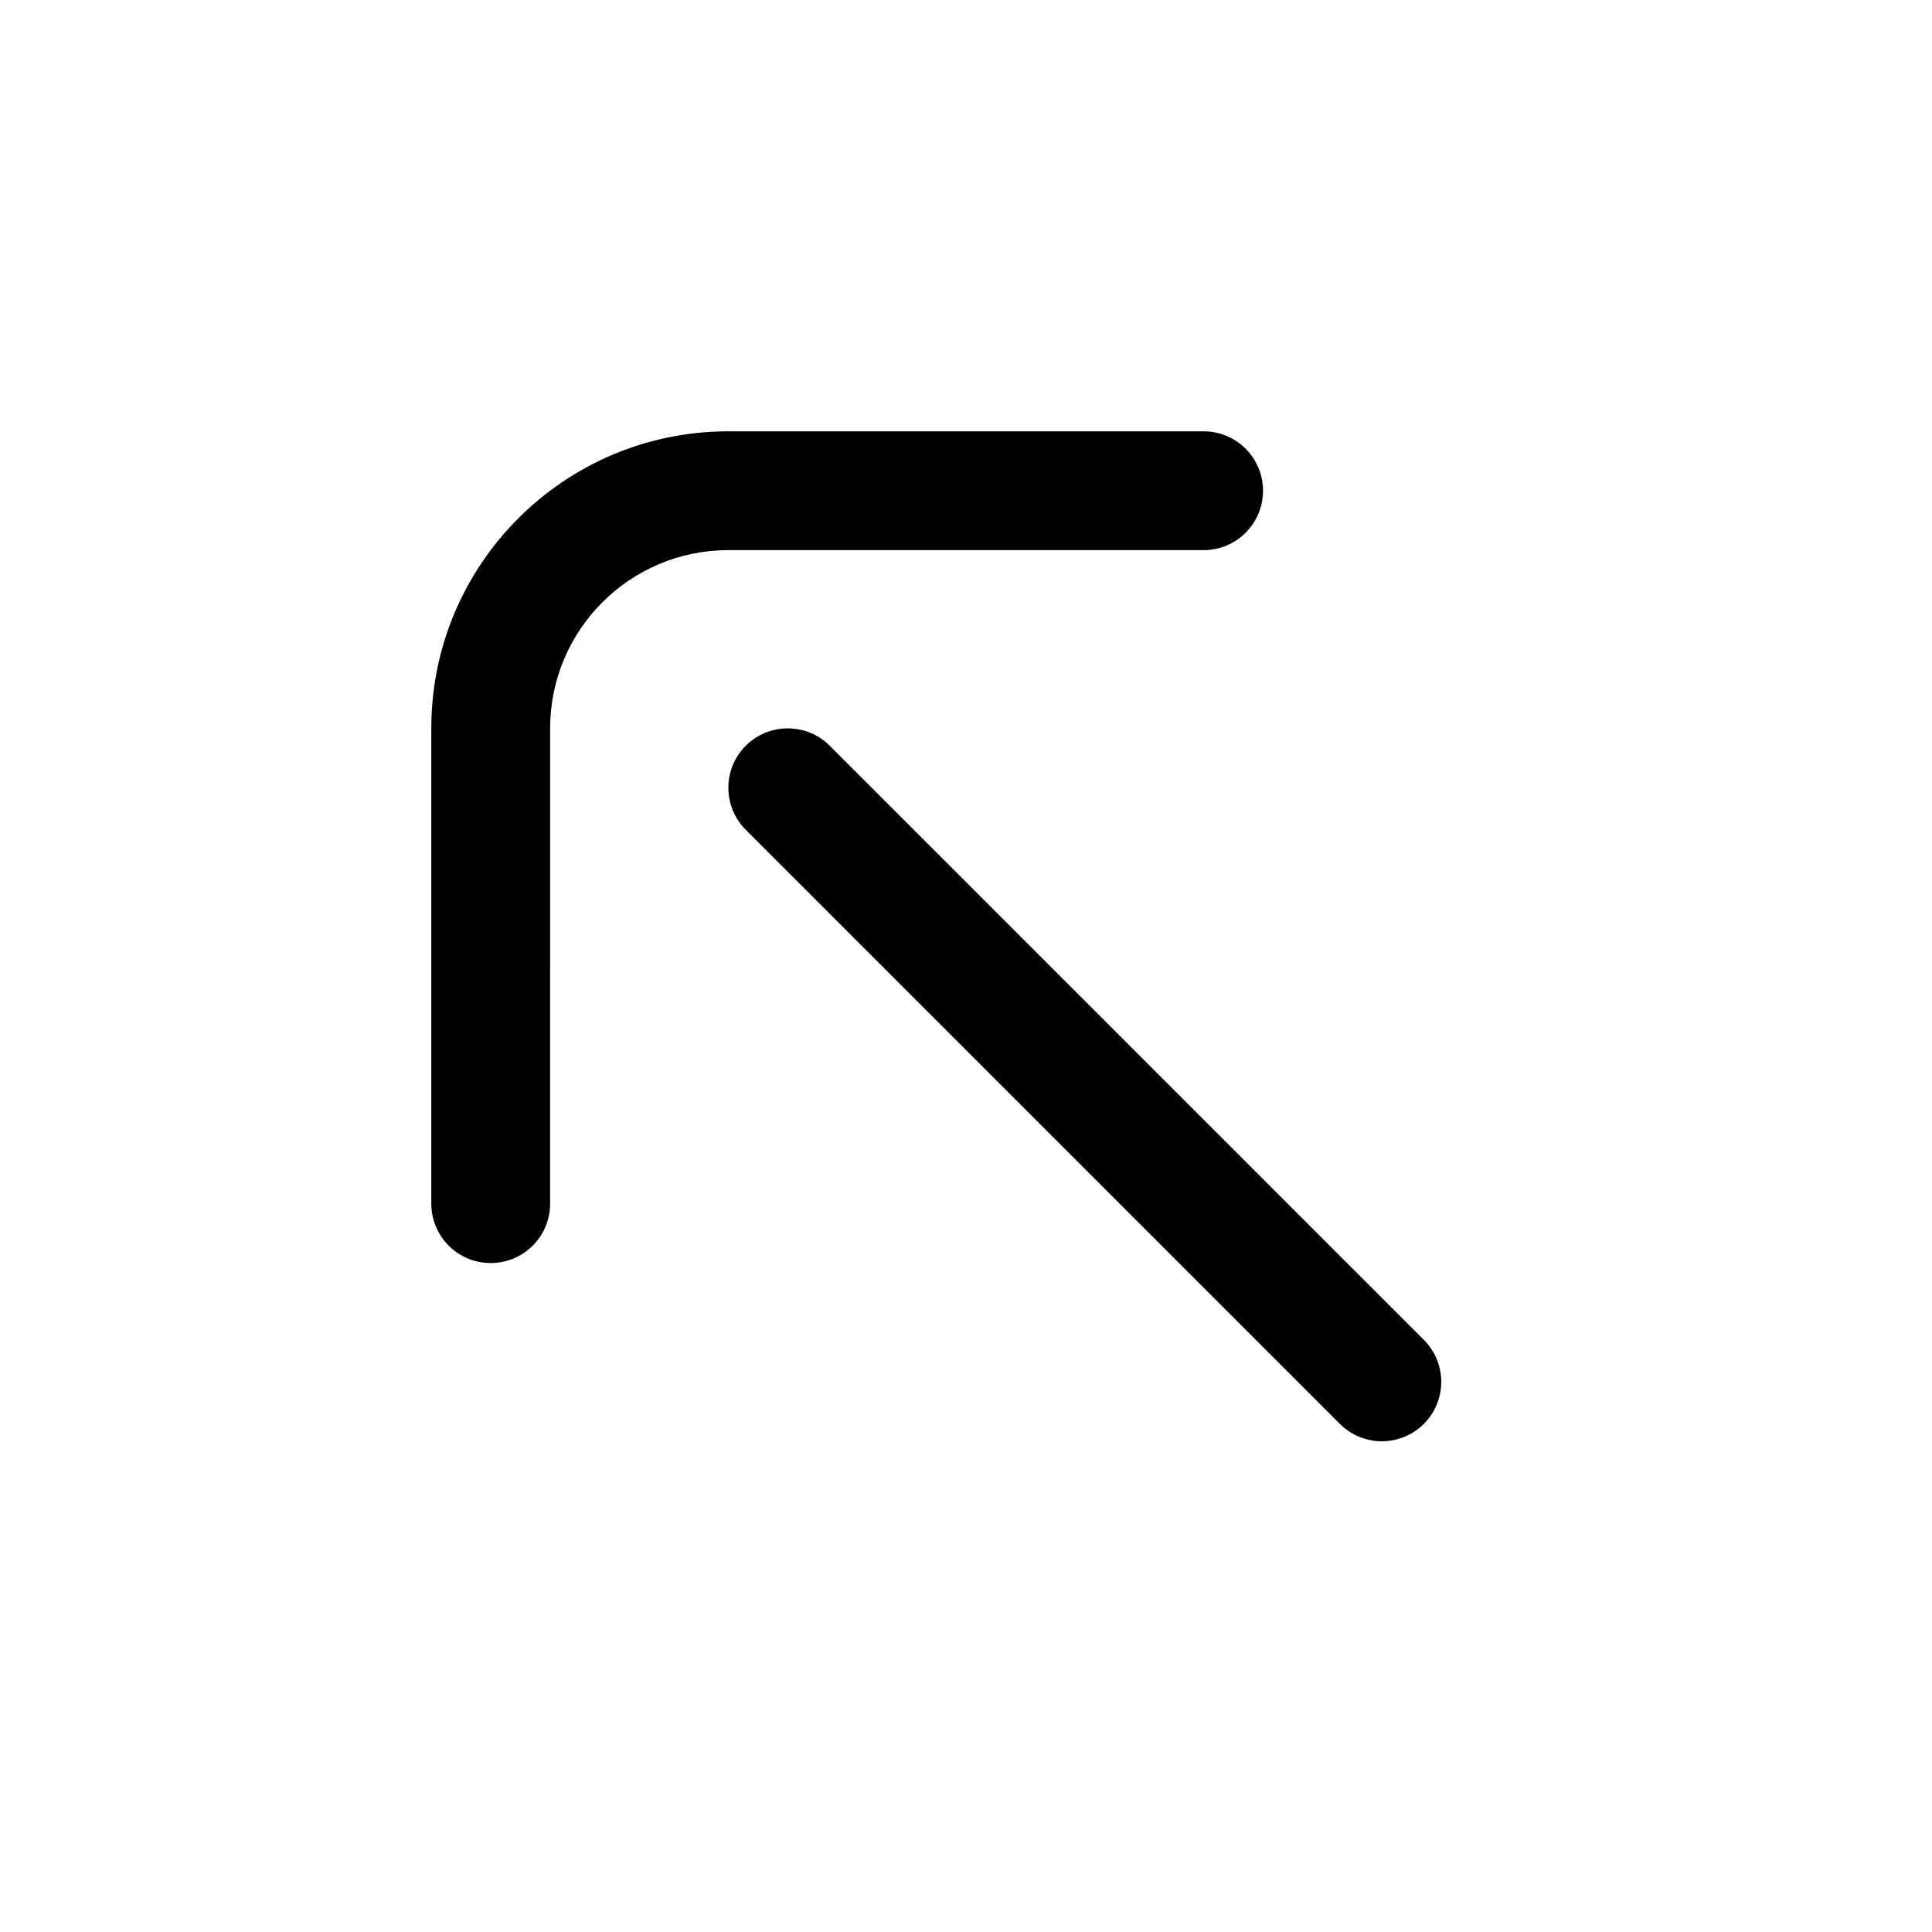 <?xml version="1.0" encoding="UTF-8"?>
<!-- Uploaded to: ICON Repo, www.svgrepo.com, Generator: ICON Repo Mixer Tools -->
<svg fill="#000000" width="800px" height="800px" version="1.1" viewBox="144 144 512 512" xmlns="http://www.w3.org/2000/svg">
 <path d="m341.63 363.9c-6.148-6.148-6.148-16.117 0-22.266 6.148-6.148 16.117-6.148 22.266 0l157.44 157.44c6.148 6.148 6.148 16.117 0 22.266-6.148 6.148-16.117 6.148-22.266 0zm-51.844 99.078c0 8.691-7.047 15.742-15.742 15.742s-15.746-7.051-15.746-15.742v-125.95c0-43.477 35.246-78.723 78.723-78.723h125.95c8.691 0 15.742 7.051 15.742 15.746s-7.051 15.742-15.742 15.742h-125.95c-26.086 0-47.234 21.148-47.234 47.234z"/>
</svg>